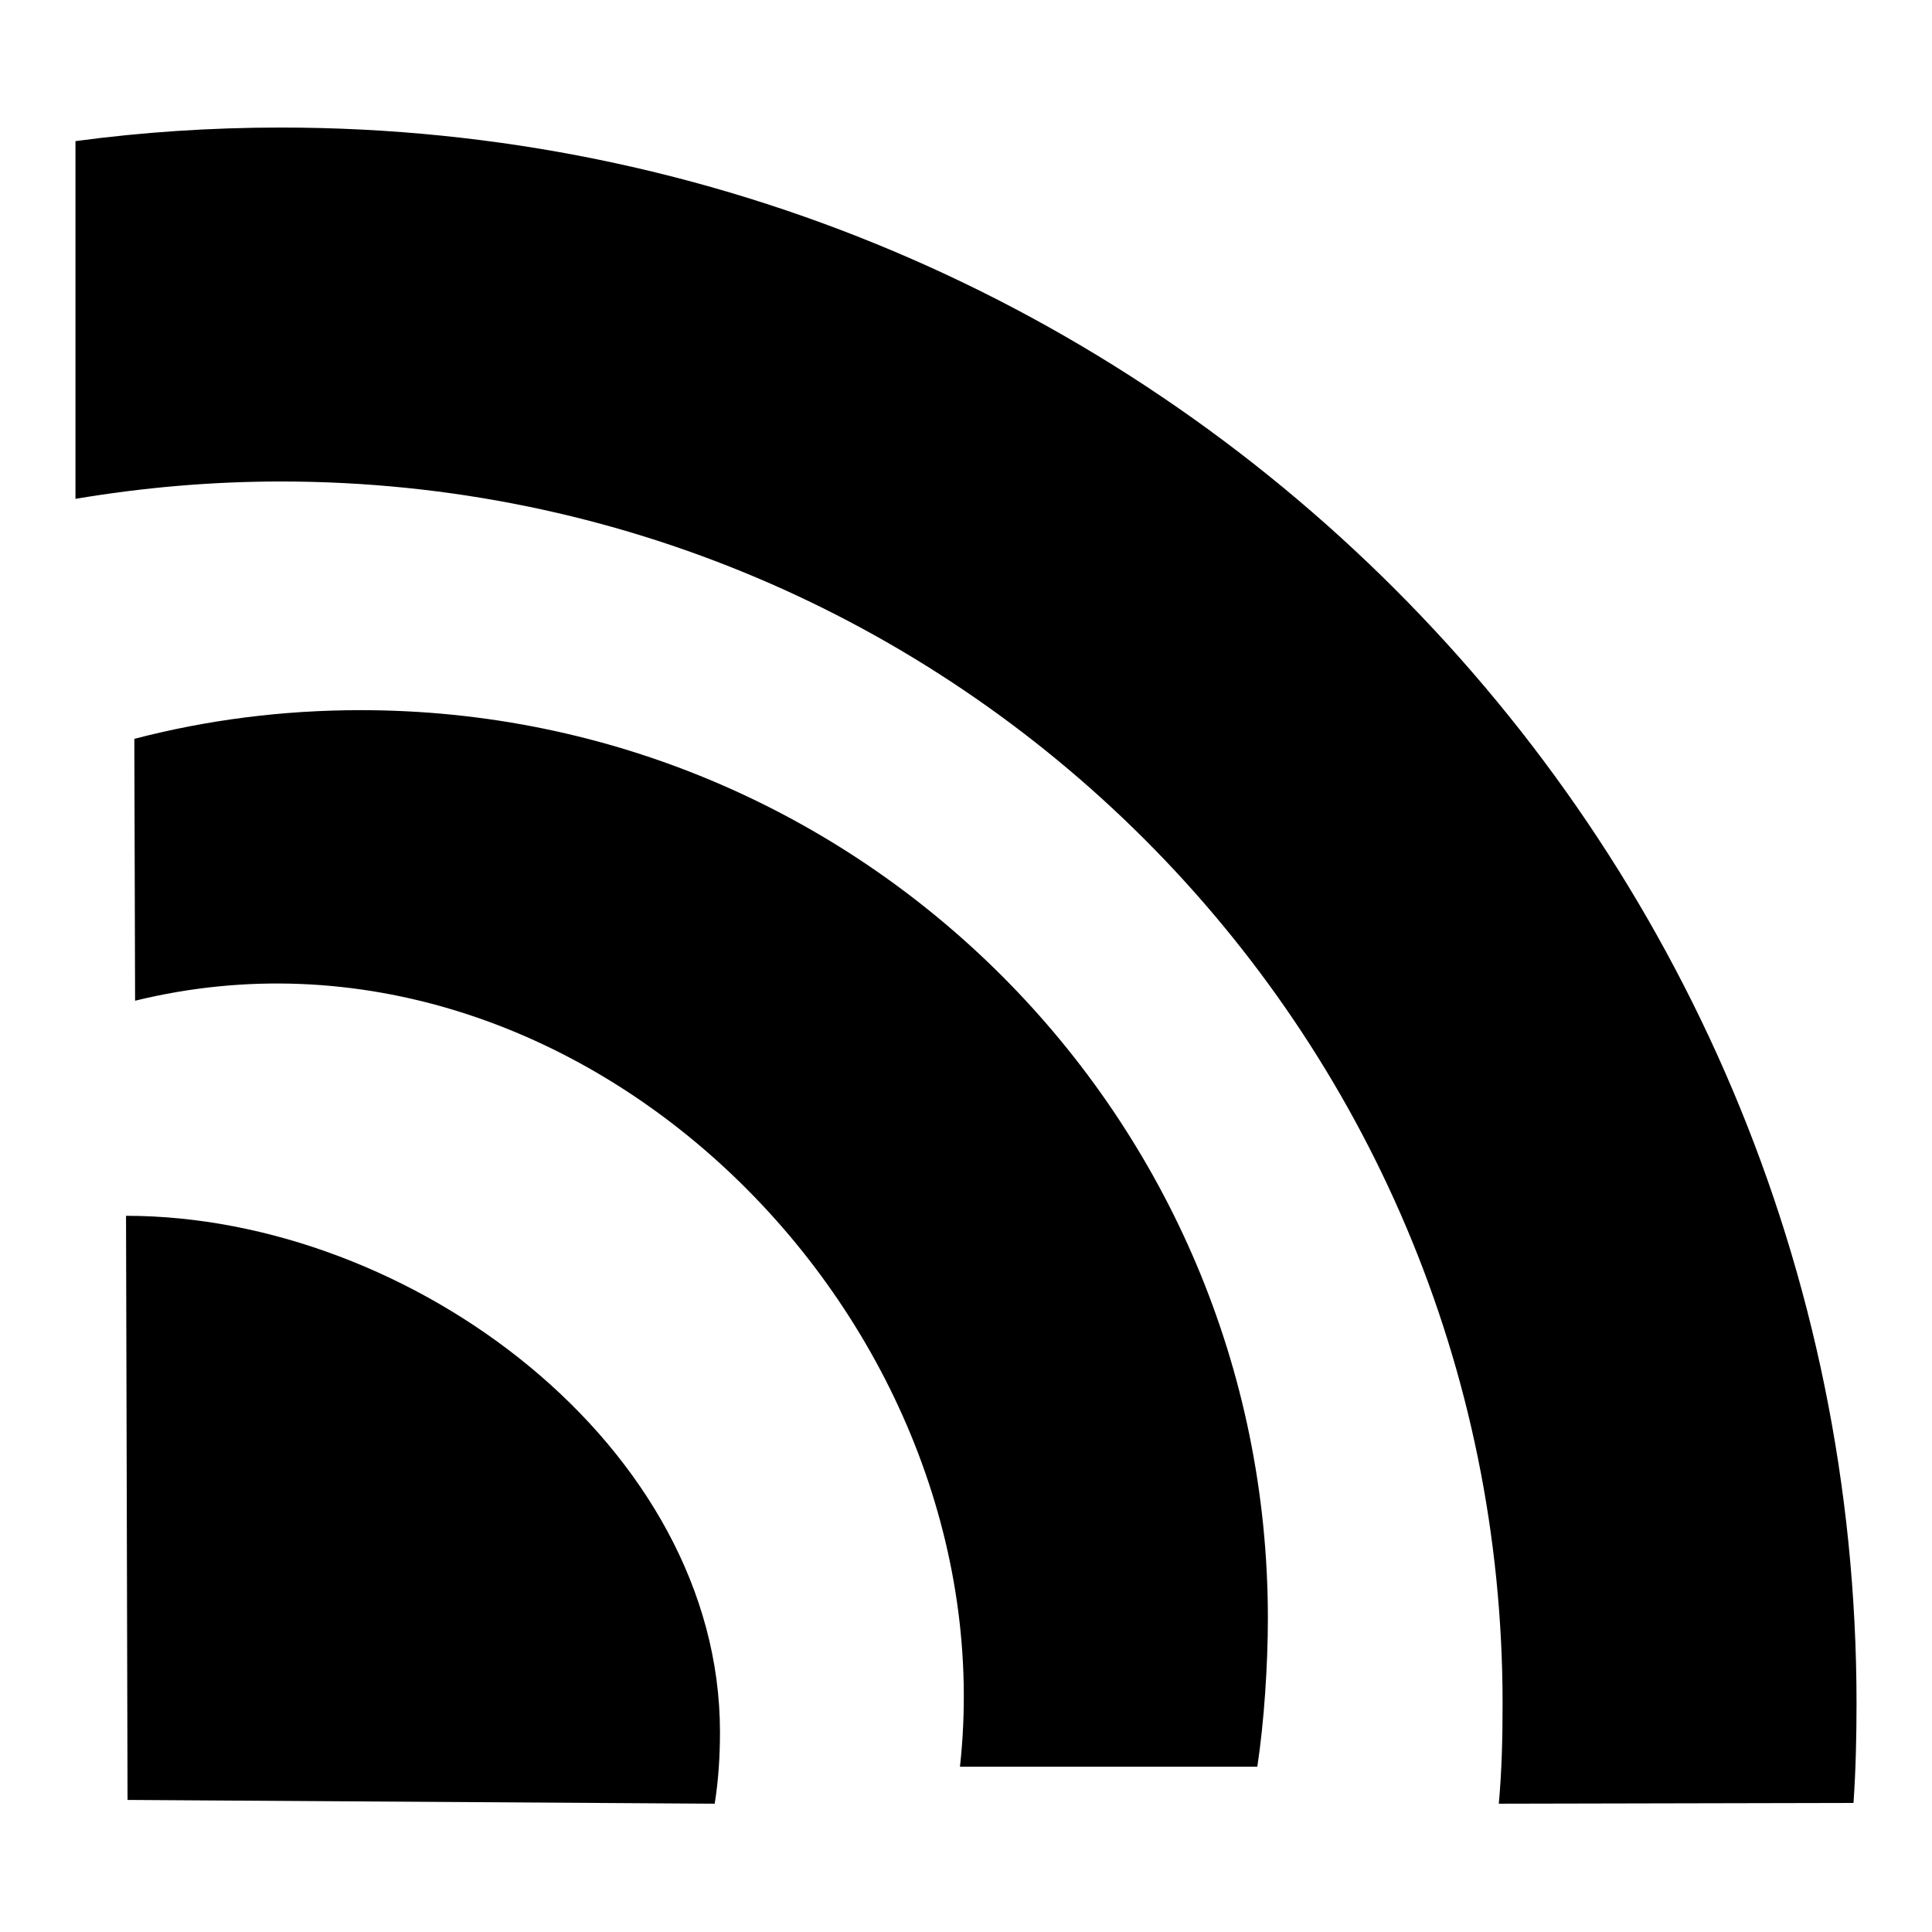 <?xml version="1.0" encoding="utf-8"?>
<!-- Svg Vector Icons : http://www.onlinewebfonts.com/icon -->
<!DOCTYPE svg PUBLIC "-//W3C//DTD SVG 1.1//EN" "http://www.w3.org/Graphics/SVG/1.1/DTD/svg11.dtd">
<svg version="1.1" xmlns="http://www.w3.org/2000/svg" xmlns:xlink="http://www.w3.org/1999/xlink" x="0px" y="0px" viewBox="0 0 256 256" enable-background="new 0 0 256 256" xml:space="preserve">
<g><g><g><g><g><path fill="#000000" d="M245.6,238.9l-47,0.1c0.4-4.4,0.5-8.8,0.5-13.3c0-89.4-72.5-161.9-161.9-161.9c-9.2,0-18.3,0.8-27.2,2.3L10,18.7c8.9-1.2,18-1.8,27.2-1.8c115.3,0,208.8,93.5,208.8,208.8C246,230.1,245.9,234.5,245.6,238.9z"/><path fill="#000000" d="M127.2,234.1h39.4c0.9-5.9,1.4-13.5,1.4-19.7C168,148,114.2,94.1,47.8,94.1c-10.4,0-20.4,1.3-30,3.8l0.1,34.7C77.1,118.1,133.7,175.2,127.2,234.1z"/><path fill="#000000" d="M16.9,238.5l-0.2-77.4c37.8,0,78.7,30.6,78.7,68.4c0,3.2-0.2,6.4-0.7,9.5L16.9,238.5z"/></g></g></g><g></g><g></g><g></g><g></g><g></g><g></g><g></g><g></g><g></g><g></g><g></g><g></g><g></g><g></g><g></g></g></g>
</svg>